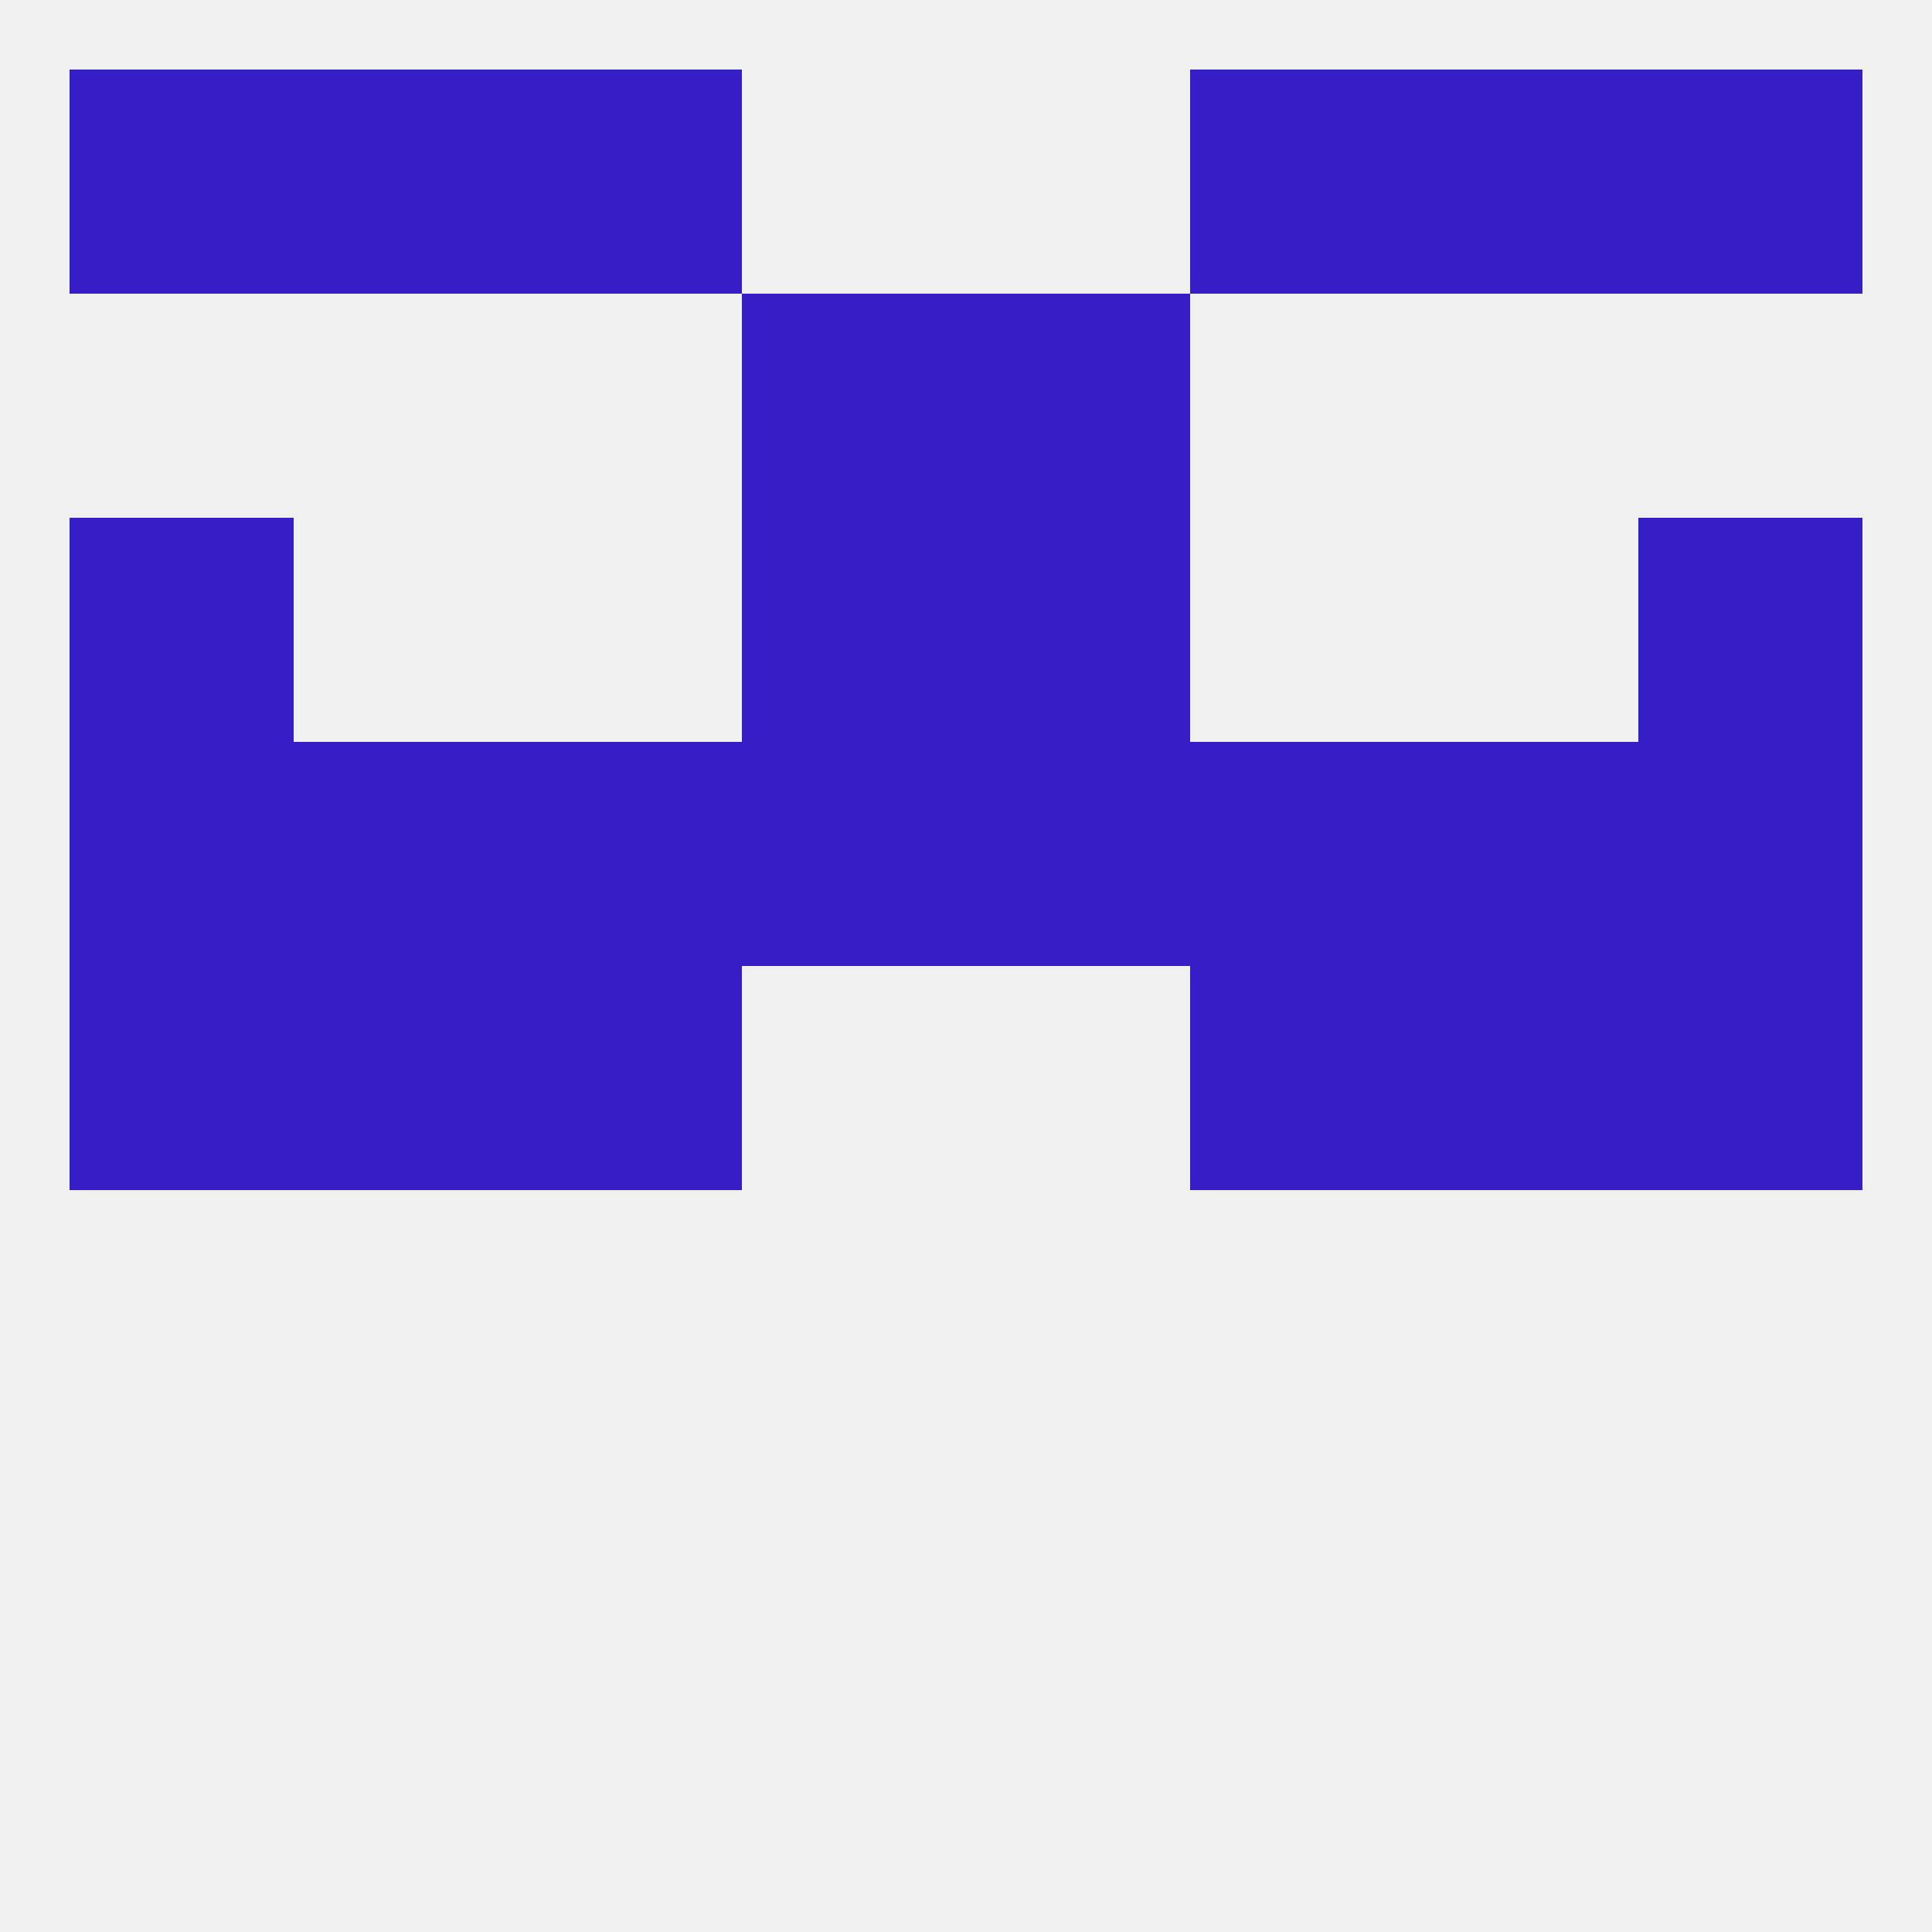 
<!--   <?xml version="1.0"?> -->
<svg version="1.1" baseprofile="full" xmlns="http://www.w3.org/2000/svg" xmlns:xlink="http://www.w3.org/1999/xlink" xmlns:ev="http://www.w3.org/2001/xml-events" width="250" height="250" viewBox="0 0 250 250" >
	<rect width="100%" height="100%" fill="rgba(240,240,240,255)"/>

	<rect x="125" y="38" width="29" height="29" fill="rgba(53,30,198,255)"/>
	<rect x="96" y="38" width="29" height="29" fill="rgba(53,30,198,255)"/>
	<rect x="9" y="67" width="29" height="29" fill="rgba(53,30,198,255)"/>
	<rect x="212" y="67" width="29" height="29" fill="rgba(53,30,198,255)"/>
	<rect x="96" y="67" width="29" height="29" fill="rgba(53,30,198,255)"/>
	<rect x="125" y="67" width="29" height="29" fill="rgba(53,30,198,255)"/>
	<rect x="9" y="9" width="29" height="29" fill="rgba(53,30,198,255)"/>
	<rect x="212" y="9" width="29" height="29" fill="rgba(53,30,198,255)"/>
	<rect x="67" y="9" width="29" height="29" fill="rgba(53,30,198,255)"/>
	<rect x="154" y="9" width="29" height="29" fill="rgba(53,30,198,255)"/>
	<rect x="38" y="9" width="29" height="29" fill="rgba(53,30,198,255)"/>
	<rect x="183" y="9" width="29" height="29" fill="rgba(53,30,198,255)"/>
	<rect x="154" y="125" width="29" height="29" fill="rgba(53,30,198,255)"/>
	<rect x="9" y="125" width="29" height="29" fill="rgba(53,30,198,255)"/>
	<rect x="212" y="125" width="29" height="29" fill="rgba(53,30,198,255)"/>
	<rect x="38" y="125" width="29" height="29" fill="rgba(53,30,198,255)"/>
	<rect x="183" y="125" width="29" height="29" fill="rgba(53,30,198,255)"/>
	<rect x="67" y="125" width="29" height="29" fill="rgba(53,30,198,255)"/>
	<rect x="96" y="96" width="29" height="29" fill="rgba(53,30,198,255)"/>
	<rect x="125" y="96" width="29" height="29" fill="rgba(53,30,198,255)"/>
	<rect x="67" y="96" width="29" height="29" fill="rgba(53,30,198,255)"/>
	<rect x="154" y="96" width="29" height="29" fill="rgba(53,30,198,255)"/>
	<rect x="9" y="96" width="29" height="29" fill="rgba(53,30,198,255)"/>
	<rect x="212" y="96" width="29" height="29" fill="rgba(53,30,198,255)"/>
	<rect x="38" y="96" width="29" height="29" fill="rgba(53,30,198,255)"/>
	<rect x="183" y="96" width="29" height="29" fill="rgba(53,30,198,255)"/>
</svg>